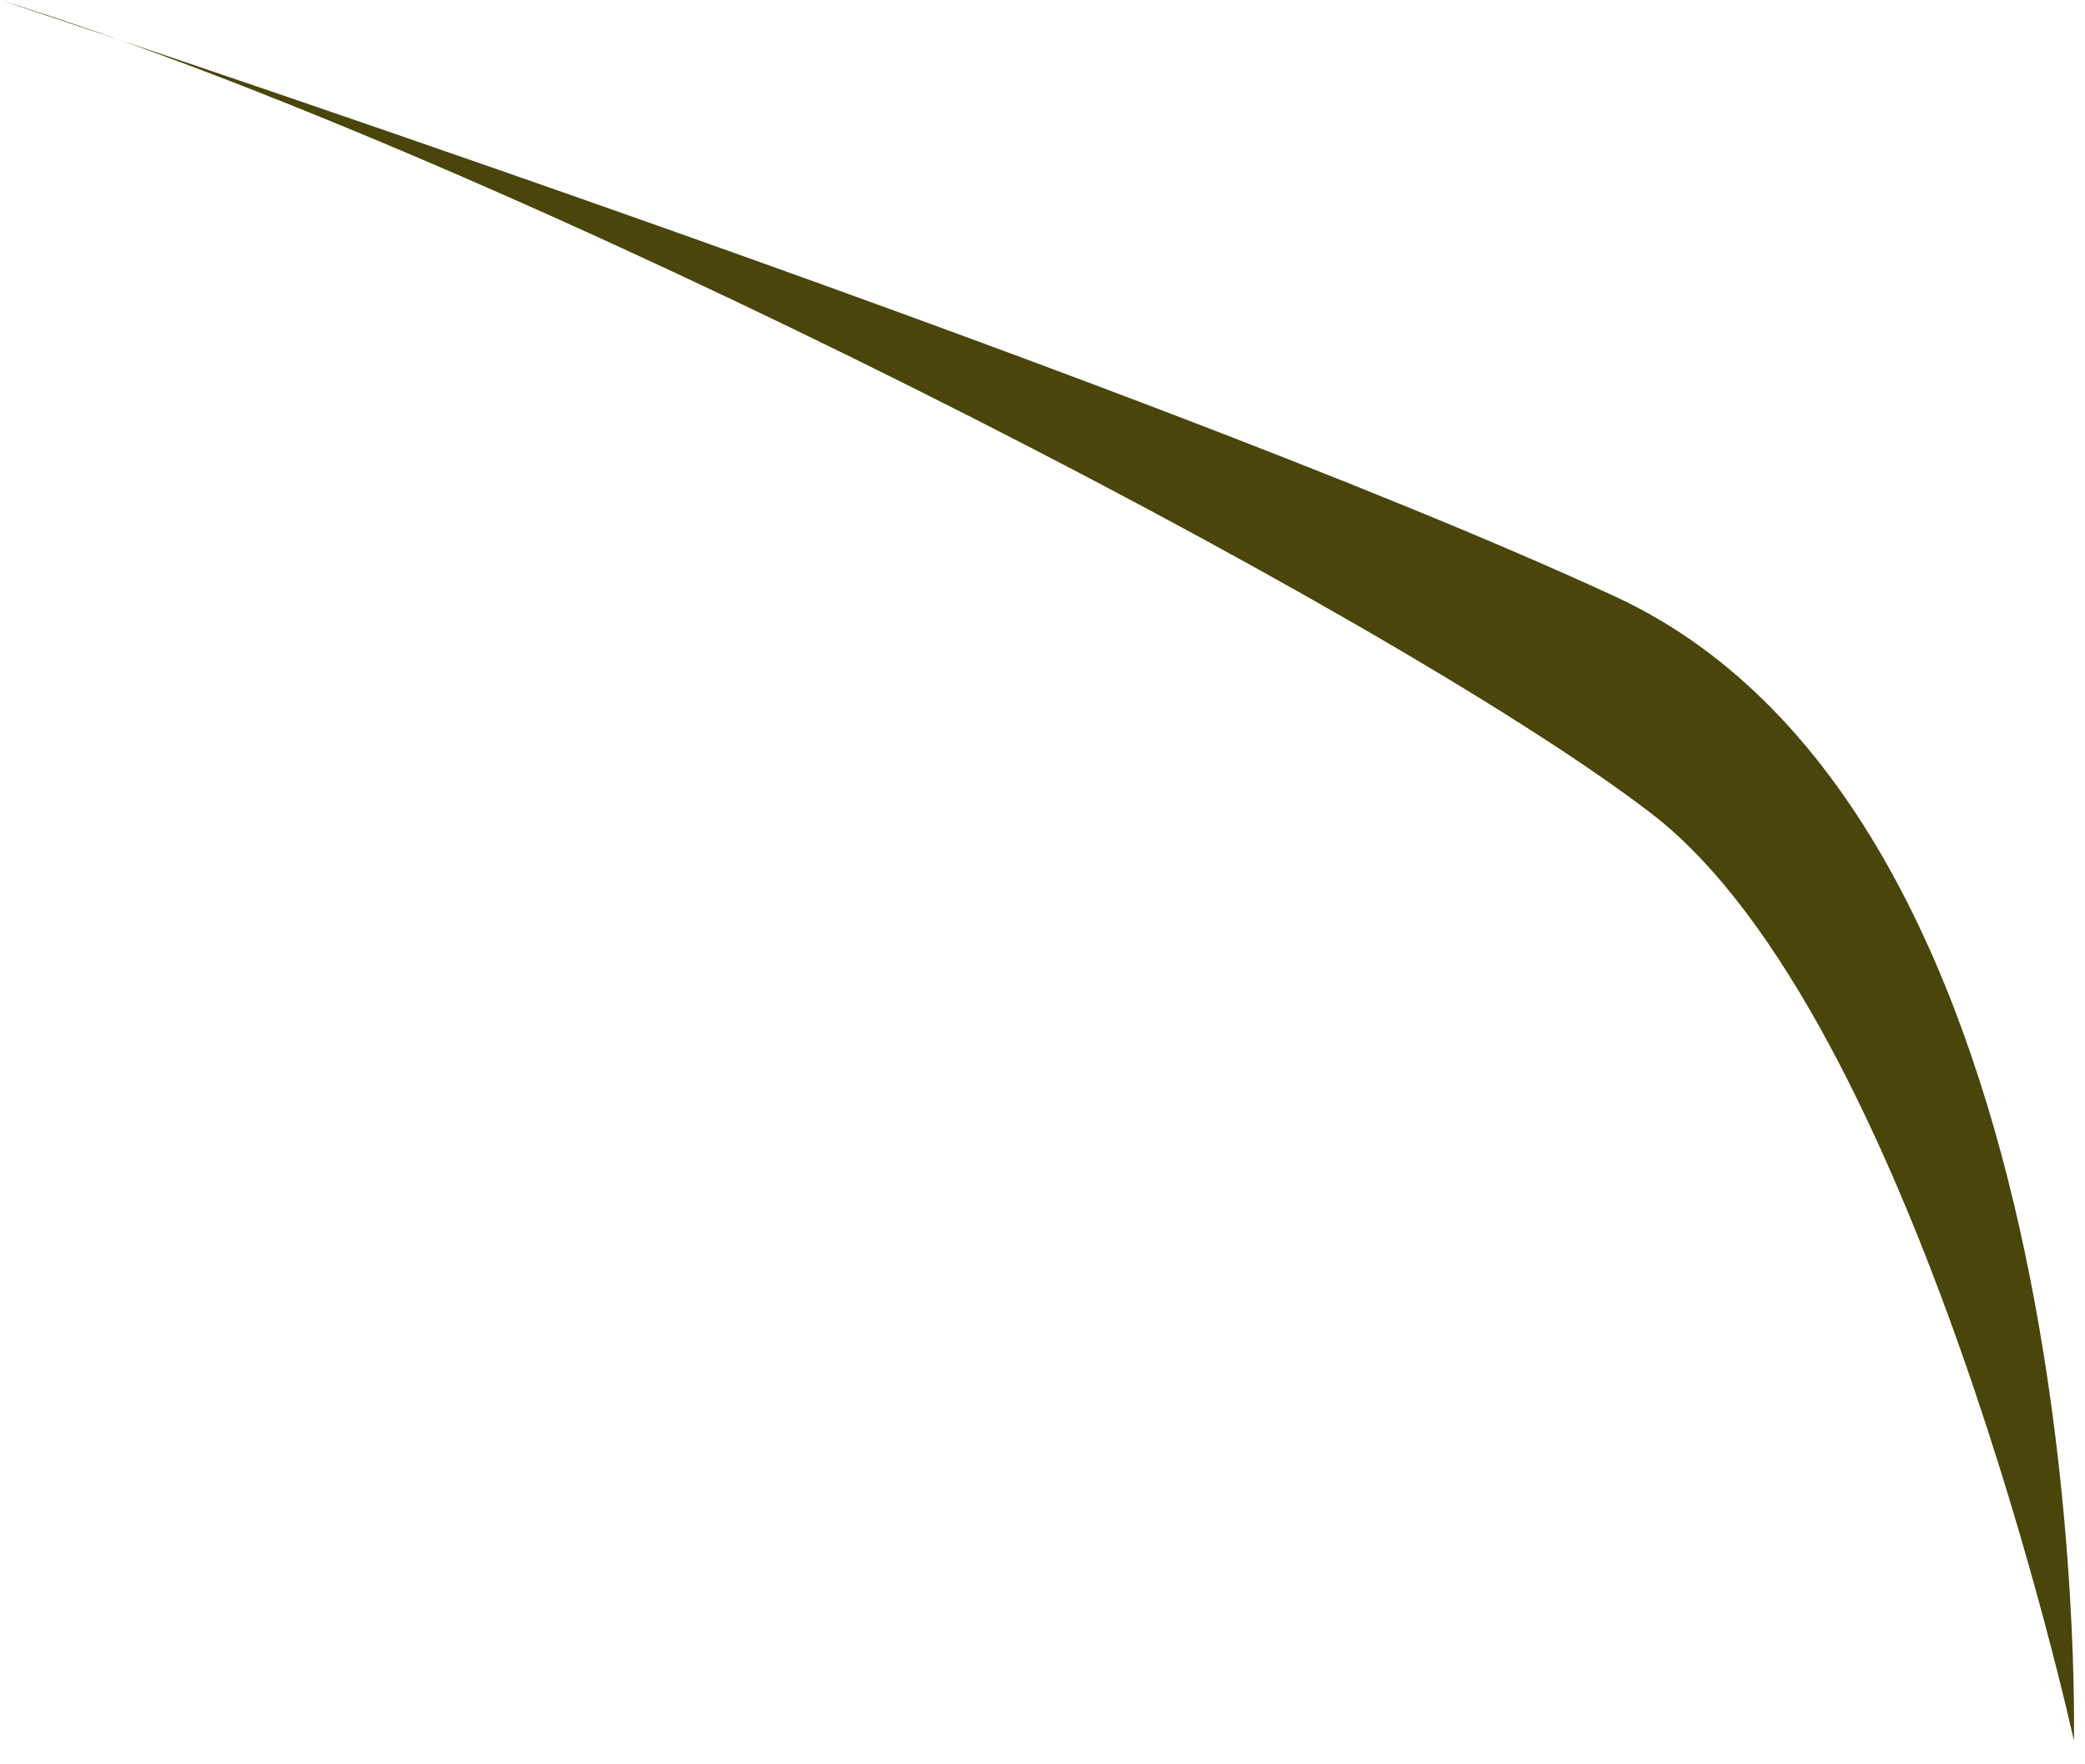 <?xml version="1.0" encoding="utf-8"?>
<svg xmlns="http://www.w3.org/2000/svg" fill="none" height="100%" overflow="visible" preserveAspectRatio="none" style="display: block;" viewBox="0 0 39 33" width="100%">
<path d="M0 0C9.42 2.913 25.947 11.419 30.889 15.216C35.833 19.015 38.792 32.556 38.792 32.556C38.792 32.556 39.201 15.313 30.21 11.157C21.218 7.001 0 0 0 0Z" fill="#4A450B" id="Vector"/>
</svg>